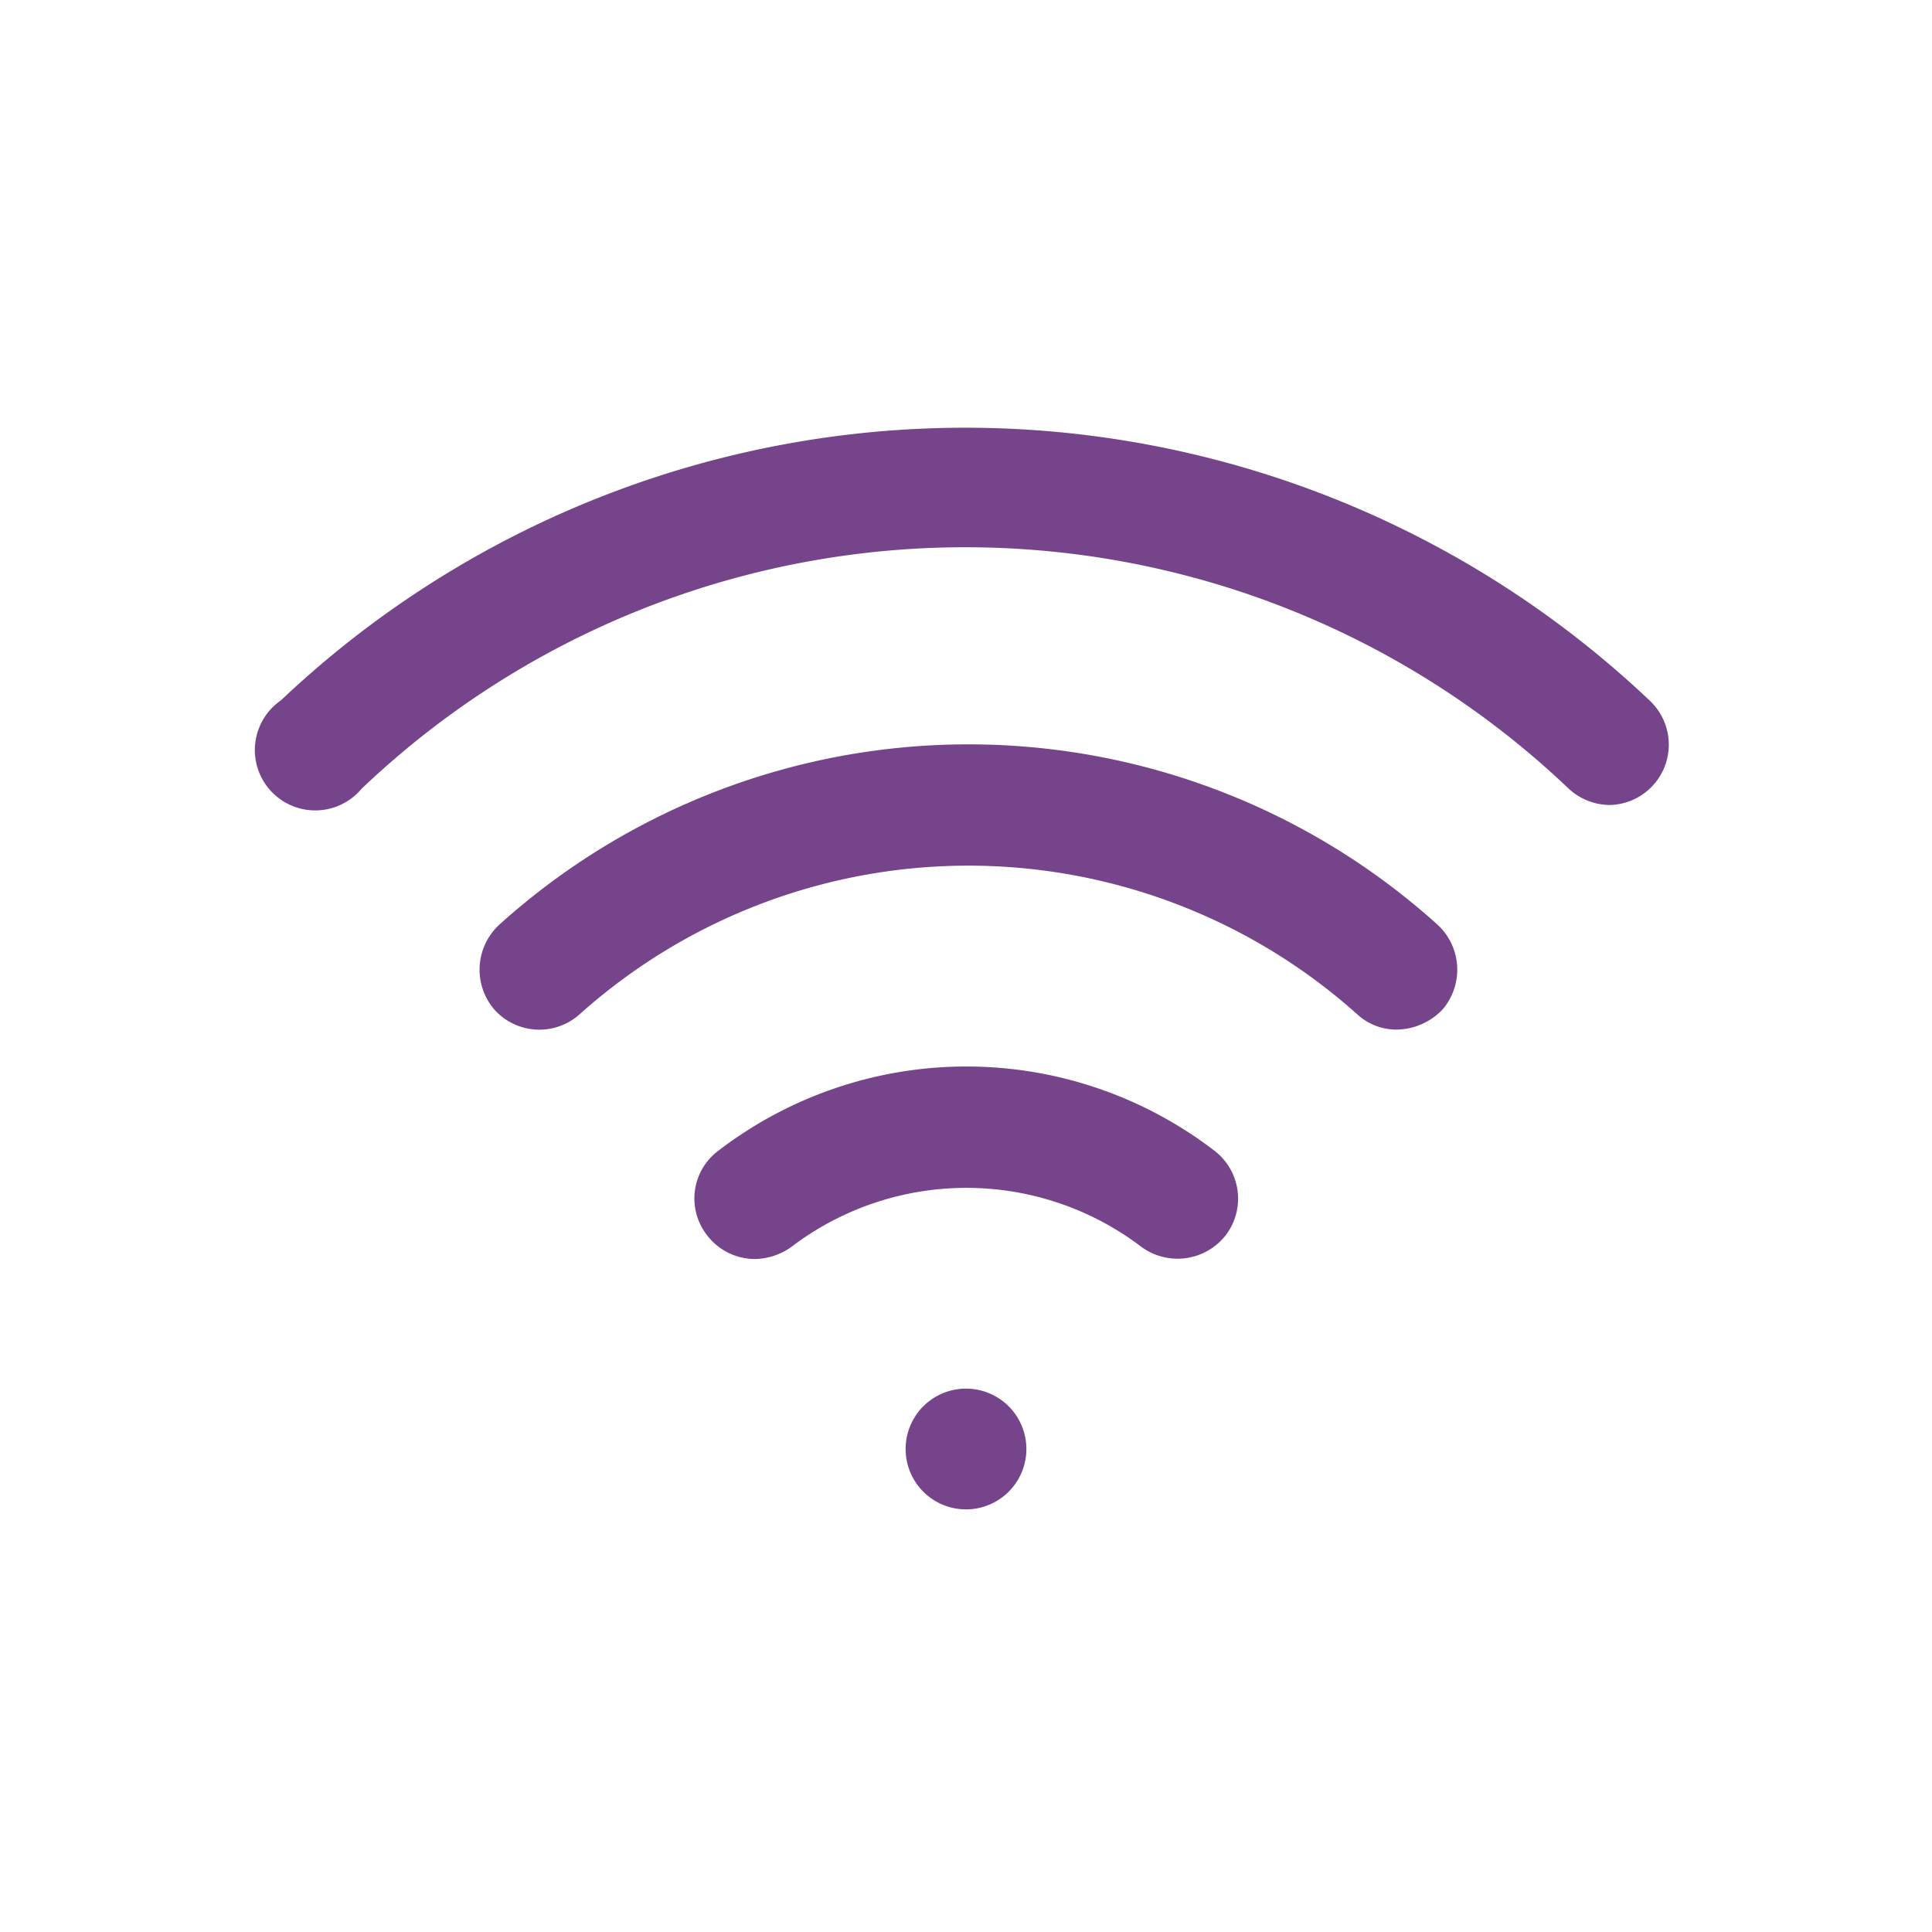 <svg xmlns="http://www.w3.org/2000/svg" width="1em" height="1em" viewBox="0 0 24 24"><path fill="#76448A" d="M17.35 12.79a.72.72 0 0 1-.49-.19a7.24 7.24 0 0 0-9.66 0a.75.75 0 0 1-1.06-.06a.76.76 0 0 1 .07-1.06a8.7 8.7 0 0 1 11.64 0a.76.76 0 0 1 .07 1.06a.8.8 0 0 1-.57.25"/><path fill="#76448A" d="M20 10a.76.76 0 0 1-.51-.2a10.87 10.87 0 0 0-15 0a.75.75 0 1 1-1-1.1a12.36 12.36 0 0 1 17 0A.75.75 0 0 1 20 10M9.38 15.64a.75.75 0 0 1-.6-.3a.74.74 0 0 1 .15-1.05a5.06 5.06 0 0 1 6.15 0a.75.75 0 0 1 .15 1.05a.76.76 0 0 1-1.05.15a3.59 3.59 0 0 0-4.35 0a.8.8 0 0 1-.45.15M12 18.75a.75.75 0 1 1 0-1.5a.75.75 0 0 1 0 1.5"/></svg>